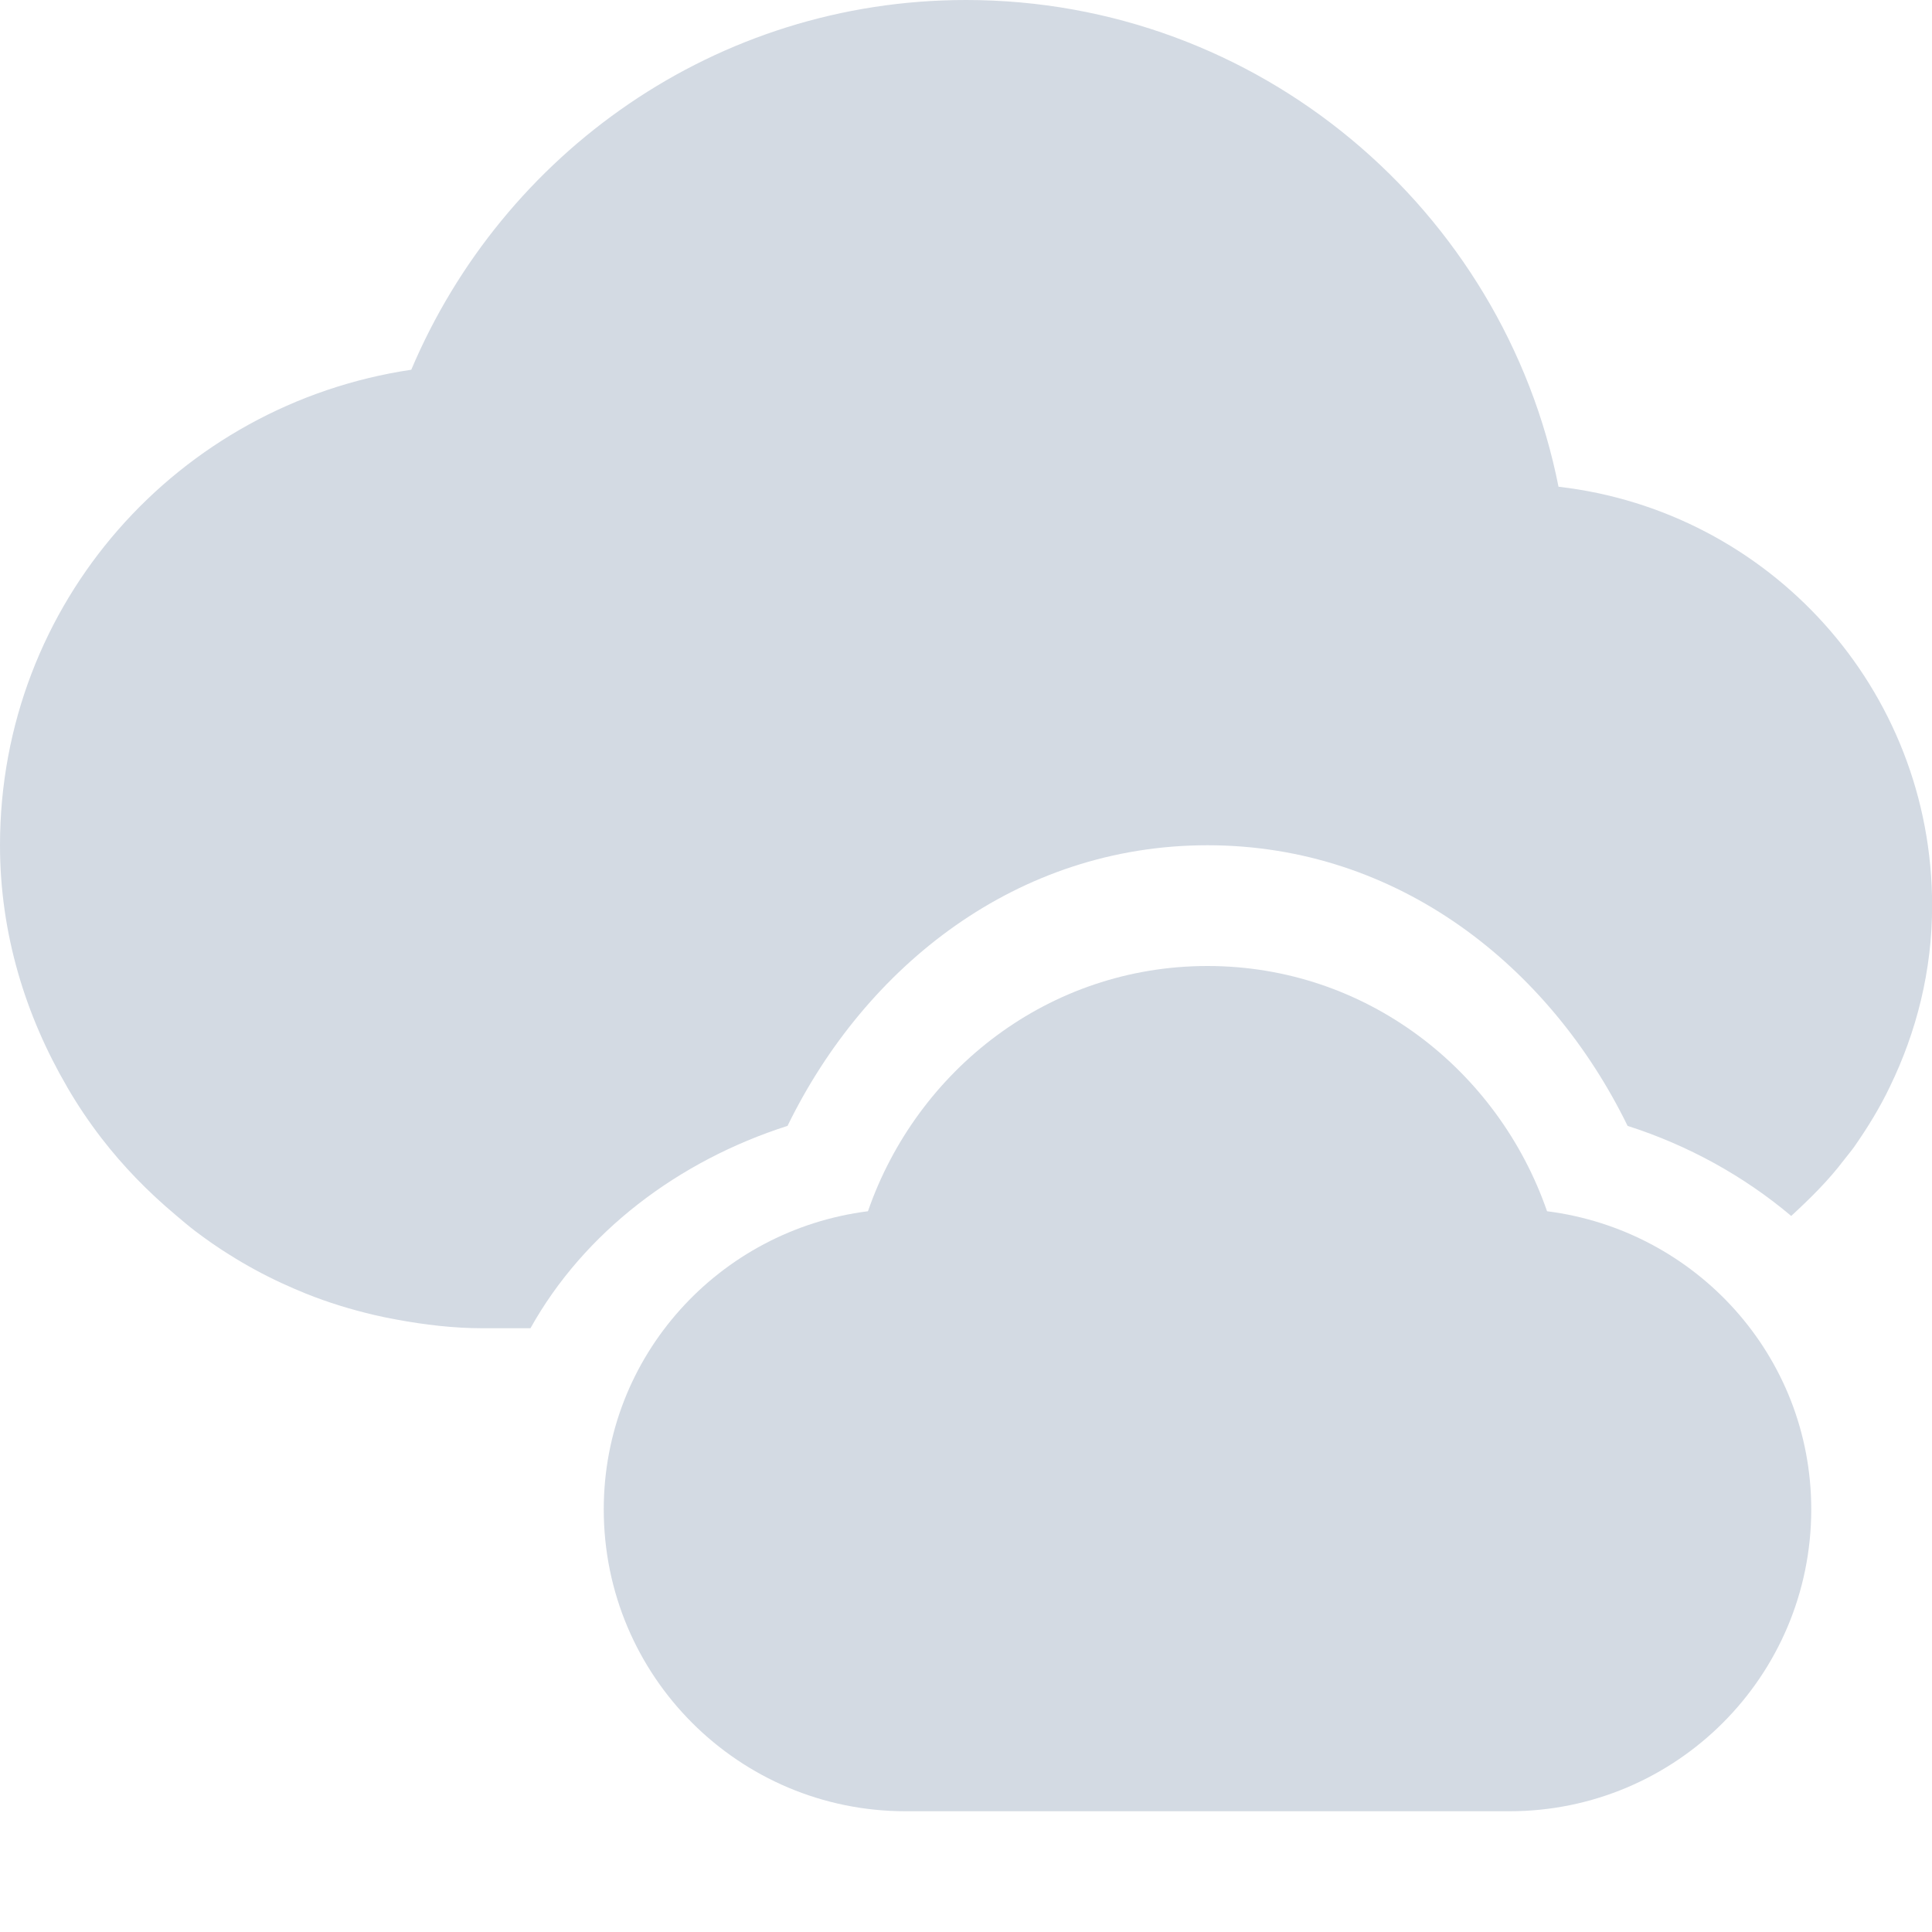 <?xml version='1.0' encoding='UTF-8' standalone='no'?>
<svg height="16" style="enable-background:new" version="1.1" width="16" xmlns="http://www.w3.org/2000/svg">
 <title>
  Paper Symbolic Icon Theme
 </title>
 <g style="display:inline" transform="translate(-445,395)">
  <path d="m 455,-387 c -1.312,0 -2.405,0.858 -2.812,2.031 -1.231,0.156 -2.188,1.196 -2.188,2.469 0,1.381 1.119,2.5 2.5,2.5 l 2.5,0 2.5,0 c 1.381,0 2.5,-1.119 2.5,-2.5 0,-1.273 -0.957,-2.313 -2.188,-2.469 C 457.405,-386.142 456.312,-387 455,-387 Z" style="display:inline;fill:#d3dae3;fill-opacity:1;stroke:none;enable-background:new"/>
  <path d="m 453,-395 c -2.071,0 -3.835,1.268 -4.594,3.062 -1.928,0.287 -3.406,1.93 -3.406,3.938 0,0.732 0.211,1.41 0.555,2 7.3e-4,10e-4 9.5e-4,0.003 0.002,0.004 0.086,0.148 0.181,0.289 0.285,0.424 0.18,0.233 0.384,0.442 0.609,0.631 0.054,0.046 0.108,0.092 0.164,0.135 0.093,0.07 0.186,0.136 0.285,0.197 0.138,0.087 0.281,0.165 0.43,0.234 0.067,0.031 0.134,0.06 0.203,0.088 0.184,0.074 0.374,0.132 0.57,0.178 0.06,0.014 0.119,0.026 0.18,0.037 0.233,0.043 0.471,0.072 0.717,0.072 l 0.393,0 c 0.444,-0.796 1.223,-1.386 2.129,-1.676 0.646,-1.324 1.902,-2.324 3.478,-2.324 1.577,0 2.833,1.001 3.479,2.324 0.503,0.161 0.965,0.417 1.355,0.746 0.156,-0.144 0.309,-0.294 0.438,-0.465 0.027,-0.035 0.056,-0.069 0.082,-0.105 0.111,-0.159 0.213,-0.324 0.297,-0.5 0.22,-0.453 0.35,-0.959 0.35,-1.5 0,-1.797 -1.351,-3.269 -3.094,-3.469 C 457.452,-393.262 455.427,-395 453,-395 Z m 2,9 c -0.875,0 -1.592,0.567 -1.867,1.359 l -0.205,0.586 -0.432,0.055 5.004,0 -0.428,-0.055 -0.205,-0.586 C 456.592,-385.433 455.876,-386 455,-386 Z" style="fill:#d3dae3;fill-opacity:1;stroke:none"/>
 </g>
</svg>
